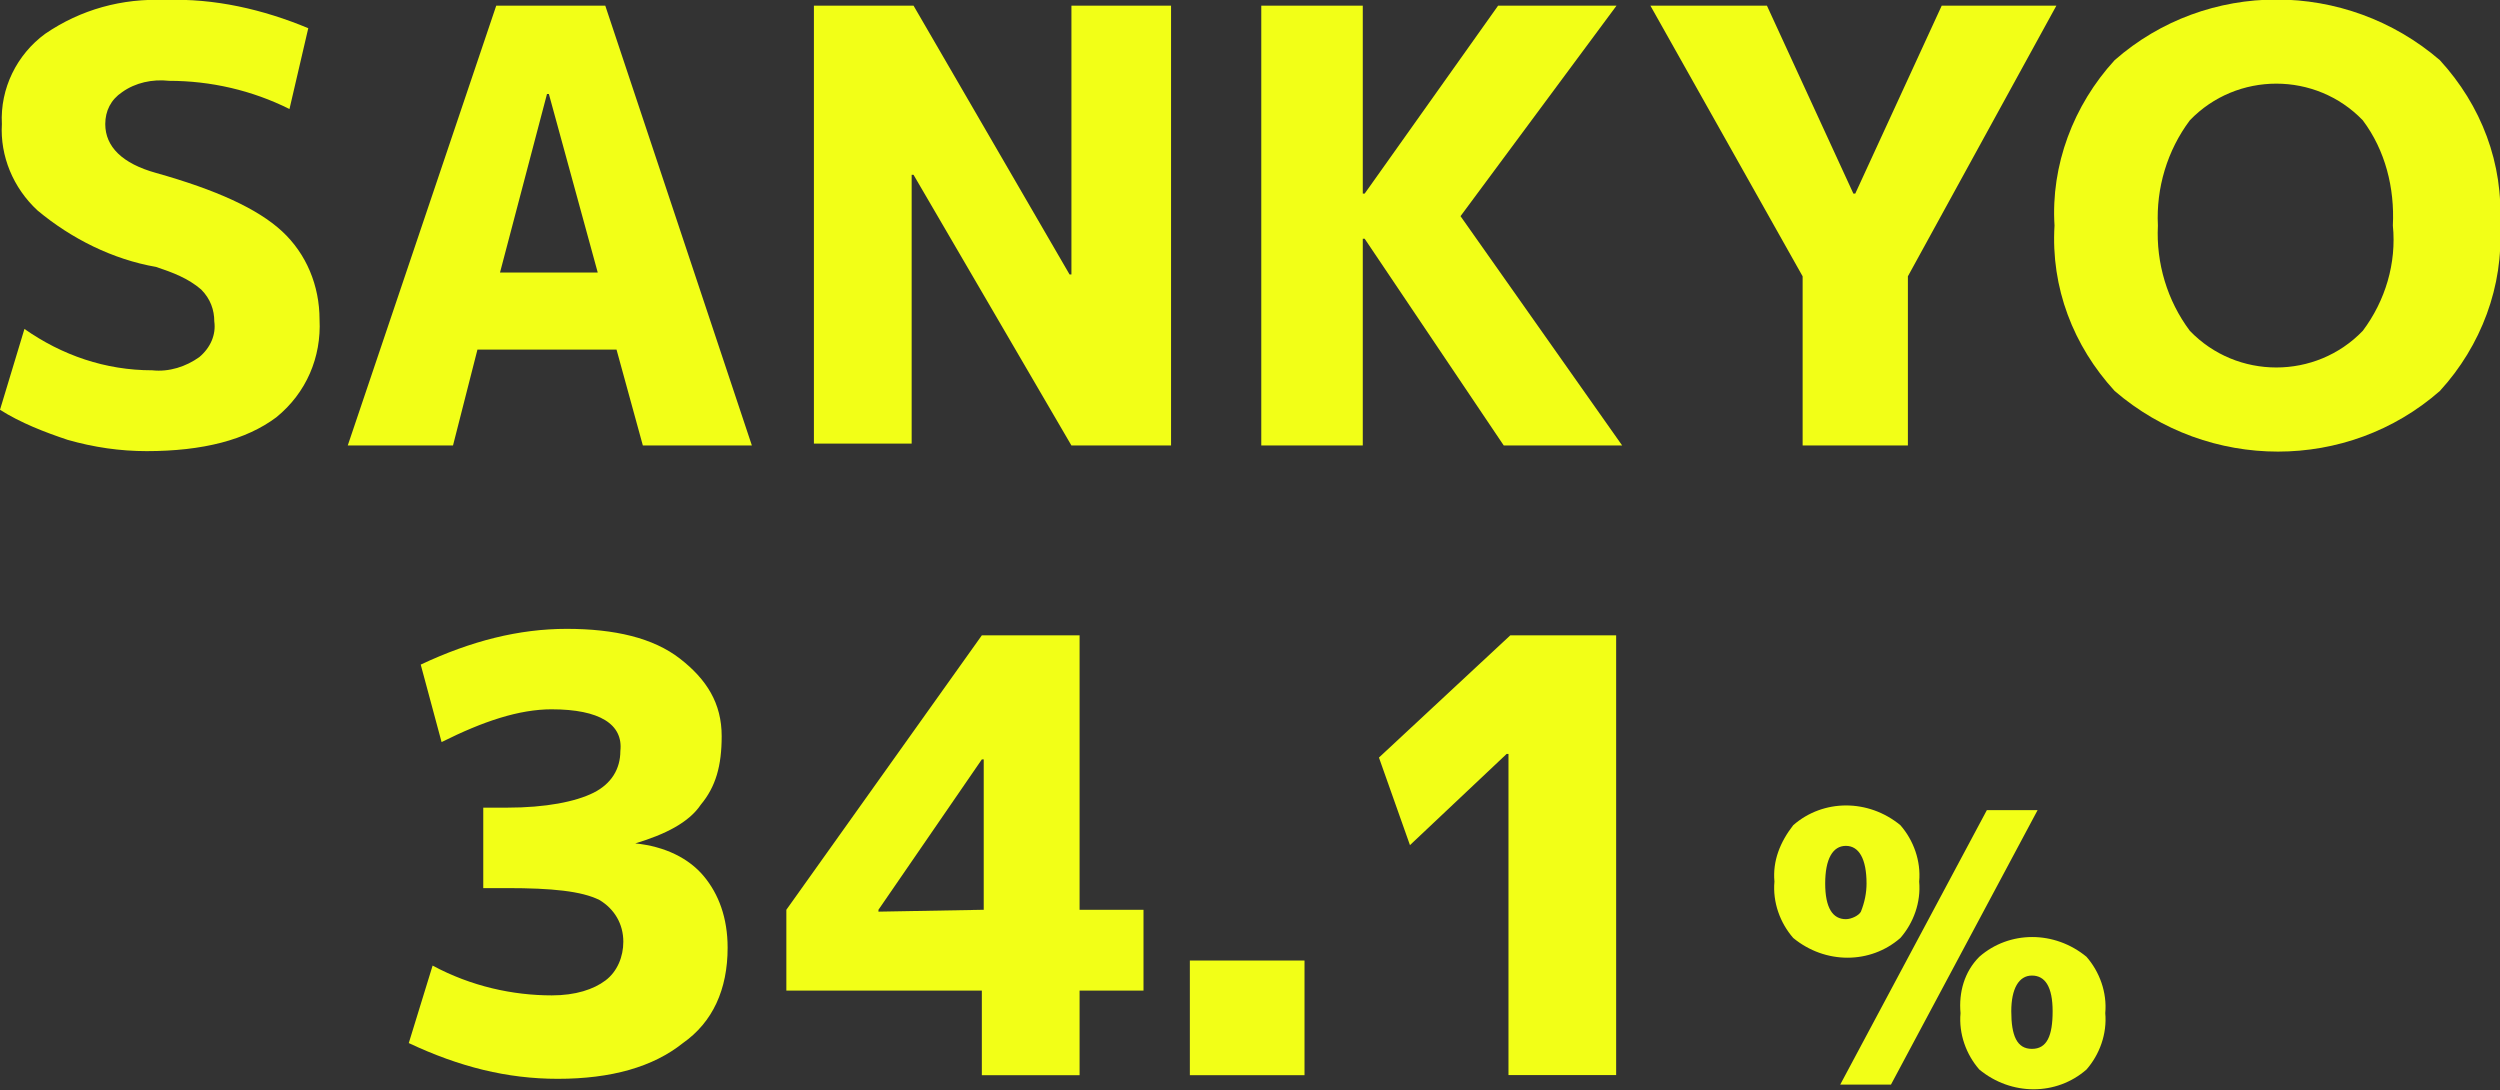 <?xml version="1.0" encoding="UTF-8" standalone="no"?>
<!-- Generator: Adobe Illustrator 26.0.2, SVG Export Plug-In . SVG Version: 6.00 Build 0)  -->

<svg
   version="1.1"
   id="svg54"
   x="0px"
   y="0px"
   viewBox="0 0 133 58"
   style="enable-background:new 0 0 133 58;"
   xml:space="preserve"
   sodipodi:docname="content_information_4_6.svg"
   inkscape:version="1.4 (86a8ad7, 2024-10-11)"
   xmlns:inkscape="http://www.inkscape.org/namespaces/inkscape"
   xmlns:sodipodi="http://sodipodi.sourceforge.net/DTD/sodipodi-0.dtd"
   xmlns="http://www.w3.org/2000/svg"
   xmlns:svg="http://www.w3.org/2000/svg"><rect x="0" y="0" width="133" height="58" fill="#333333" stroke="none"/><defs
   id="defs3" />
<style
   type="text/css"
   id="style1">
	.st0{fill:#F2FF17;}
</style>
<sodipodi:namedview
   bordercolor="#666666"
   borderopacity="1"
   gridtolerance="10"
   guidetolerance="10"
   id="namedview56"
   inkscape:current-layer="svg54"
   inkscape:cx="73.4375"
   inkscape:cy="29.1875"
   inkscape:pagecheckerboard="true"
   inkscape:pageopacity="0"
   inkscape:pageshadow="2"
   inkscape:window-height="1009"
   inkscape:window-maximized="1"
   inkscape:window-width="1920"
   inkscape:window-x="-8"
   inkscape:window-y="-8"
   inkscape:zoom="8"
   objecttolerance="10"
   pagecolor="#ffffff"
   showgrid="false"
   showguides="false"
   inkscape:showpageshadow="2"
   inkscape:deskcolor="#d1d1d1">
	</sodipodi:namedview>
<path
   id="path50"
   inkscape:connector-curvature="0"
   class="st0"
   d="M95.4,43.9c1.6-1.4,4-1.4,5.7,0c0.7,0.8,1.1,1.9,1,3  c0.1,1.1-0.3,2.2-1,3c-1.6,1.4-4,1.4-5.7,0c-0.7-0.8-1.1-1.9-1-3C94.3,45.8,94.7,44.8,95.4,43.9z M98.2,48.9c0.3,0,0.7-0.2,0.8-0.4  c0.2-0.5,0.3-1,0.3-1.5c0-1.3-0.4-2-1.1-2s-1.1,0.7-1.1,2S97.5,48.9,98.2,48.9z M105.7,43.1h2.7l-7.8,14.6h-2.7L105.7,43.1z   M105.3,50.9c1.6-1.4,4-1.4,5.7,0c0.7,0.8,1.1,1.9,1,3c0.1,1.1-0.3,2.2-1,3c-1.6,1.4-4,1.4-5.7,0c-0.7-0.8-1.1-1.9-1-3  C104.2,52.8,104.5,51.7,105.3,50.9z M108.1,55.8c0.8,0,1.1-0.7,1.1-2s-0.4-1.9-1.1-1.9s-1.1,0.7-1.1,1.9  C107,55.1,107.3,55.8,108.1,55.8z" />
<path
   id="path46"
   inkscape:connector-curvature="0"
   class="st0"
   d="M63.3,57.2v-6.1h6.1v6.1H63.3z" />
<path
   id="path40"
   inkscape:connector-curvature="0"
   class="st0"
   d="M112.5,3.2c4.9-4.3,12.3-4.3,17.3,0c2.2,2.4,3.4,5.5,3.2,8.8  c0.2,3.2-1,6.4-3.2,8.8c-4.9,4.3-12.3,4.3-17.3,0c-2.2-2.4-3.4-5.5-3.2-8.8C109.1,8.8,110.3,5.6,112.5,3.2z M116.5,17.6  c2.5,2.6,6.7,2.6,9.2,0l0,0c1.2-1.6,1.8-3.6,1.6-5.6c0.1-2-0.4-4-1.6-5.6c-2.5-2.6-6.7-2.6-9.2,0l0,0c-1.2,1.6-1.8,3.6-1.7,5.6  C114.7,14,115.3,16,116.5,17.6z" />
<path
   id="path38"
   inkscape:connector-curvature="0"
   class="st0"
   d="M94,0.3l4.6,10h0.1l4.6-10h6.1l-7.9,14.4v9h-5.6v-9L87.8,0.3H94z  " />
<path
   id="path36"
   inkscape:connector-curvature="0"
   class="st0"
   d="M72.5,0.3v10h0.1l7.1-10H86l-8.3,11.2l8.6,12.2H80l-7.4-11h-0.1  v11h-5.4V0.3H72.5z" />
<path
   id="path34"
   inkscape:connector-curvature="0"
   class="st0"
   d="M43.3,23.7V0.3h5.3l8.3,14.3H57V0.3h5.3v23.4H57L48.6,9.3h-0.1  v14.3h-5.2V23.7z" />
<path
   id="path32"
   inkscape:connector-curvature="0"
   class="st0"
   d="M18.5,23.7l7.9-23.4h5.8L40,23.7h-5.8l-1.4-5.1h-7.4l-1.3,5.1  H18.5z M26.6,14.5h5.2L29.2,5h-0.1L26.6,14.5z" />
<path
   id="path30"
   inkscape:connector-curvature="0"
   class="st0"
   d="M15.4,5.8c-2-1-4.2-1.5-6.4-1.5C8.1,4.2,7.2,4.4,6.5,4.9  c-0.6,0.4-0.9,1-0.9,1.7c0,1.2,0.9,2.1,2.7,2.6c3.2,0.9,5.4,1.9,6.7,3.1s2,2.9,2,4.7c0.1,2-0.7,3.9-2.3,5.2  c-1.6,1.2-3.9,1.8-6.9,1.8c-1.4,0-2.8-0.2-4.2-0.6C2.4,23,1.1,22.5,0,21.8l1.3-4.3c2,1.4,4.3,2.2,6.8,2.2c0.9,0.1,1.8-0.2,2.5-0.7  c0.6-0.5,0.9-1.2,0.8-1.9c0-0.6-0.2-1.2-0.7-1.7c-0.7-0.6-1.5-0.9-2.4-1.2c-2.3-0.4-4.5-1.5-6.3-3C0.7,10,0,8.3,0.1,6.6  C0,4.7,0.9,2.9,2.4,1.8C4.3,0.5,6.5-0.1,8.8,0c2.6-0.1,5.2,0.5,7.6,1.5L15.4,5.8z" />
<path
   class="st0"
   d="m 57.434,48.4 h 3.4 v 4.3 h -3.4 v 4.5 h -5.2 v -4.5 h -10.4 v -4.3 l 10.4,-14.6 h 5.2 z m -5.1,0 v -8 h -0.1 l -5.5,8 v 0.1 l 5.6,-0.1 z"
   id="path1" />


<path
   d="m 29.358,37.735 c -1.744,0 -3.646,0.634 -5.866,1.744 l -1.11,-4.122 c 2.695,-1.268 5.232,-1.902 7.768,-1.902 2.537,0 4.598,0.476 6.024,1.585 1.427,1.11 2.219,2.378 2.219,4.122 0,1.585 -0.317,2.695 -1.11,3.646 -0.634,0.951 -1.902,1.585 -3.488,2.061 v 0 c 1.585,0.159 2.854,0.793 3.646,1.744 0.793,0.951 1.268,2.219 1.268,3.805 0,2.219 -0.793,3.963 -2.378,5.073 -1.585,1.268 -3.805,1.902 -6.658,1.902 -2.695,0 -5.232,-0.634 -7.927,-1.902 l 1.268,-4.122 c 2.061,1.11 4.28,1.585 6.341,1.585 1.268,0 2.219,-0.317 2.854,-0.793 0.634,-0.476 0.951,-1.268 0.951,-2.061 0,-0.951 -0.476,-1.744 -1.268,-2.219 -0.951,-0.476 -2.537,-0.634 -4.915,-0.634 h -1.268 v -4.28 h 1.268 c 2.061,0 3.646,-0.317 4.598,-0.793 0.951,-0.476 1.427,-1.268 1.427,-2.219 0.159,-1.427 -1.11,-2.219 -3.646,-2.219 z"
   id="path5"
   style="stroke-width:1.585;fill:#f2ff17;fill-opacity:1" /><path
   d="M 80.251,57.192 V 40.108 h -0.097 l -5.144,4.853 -1.65,-4.659 6.989,-6.503 h 5.63 v 23.393 z"
   id="path1-0"
   style="stroke-width:0.971;fill:#f2ff17;fill-opacity:1" /></svg>
